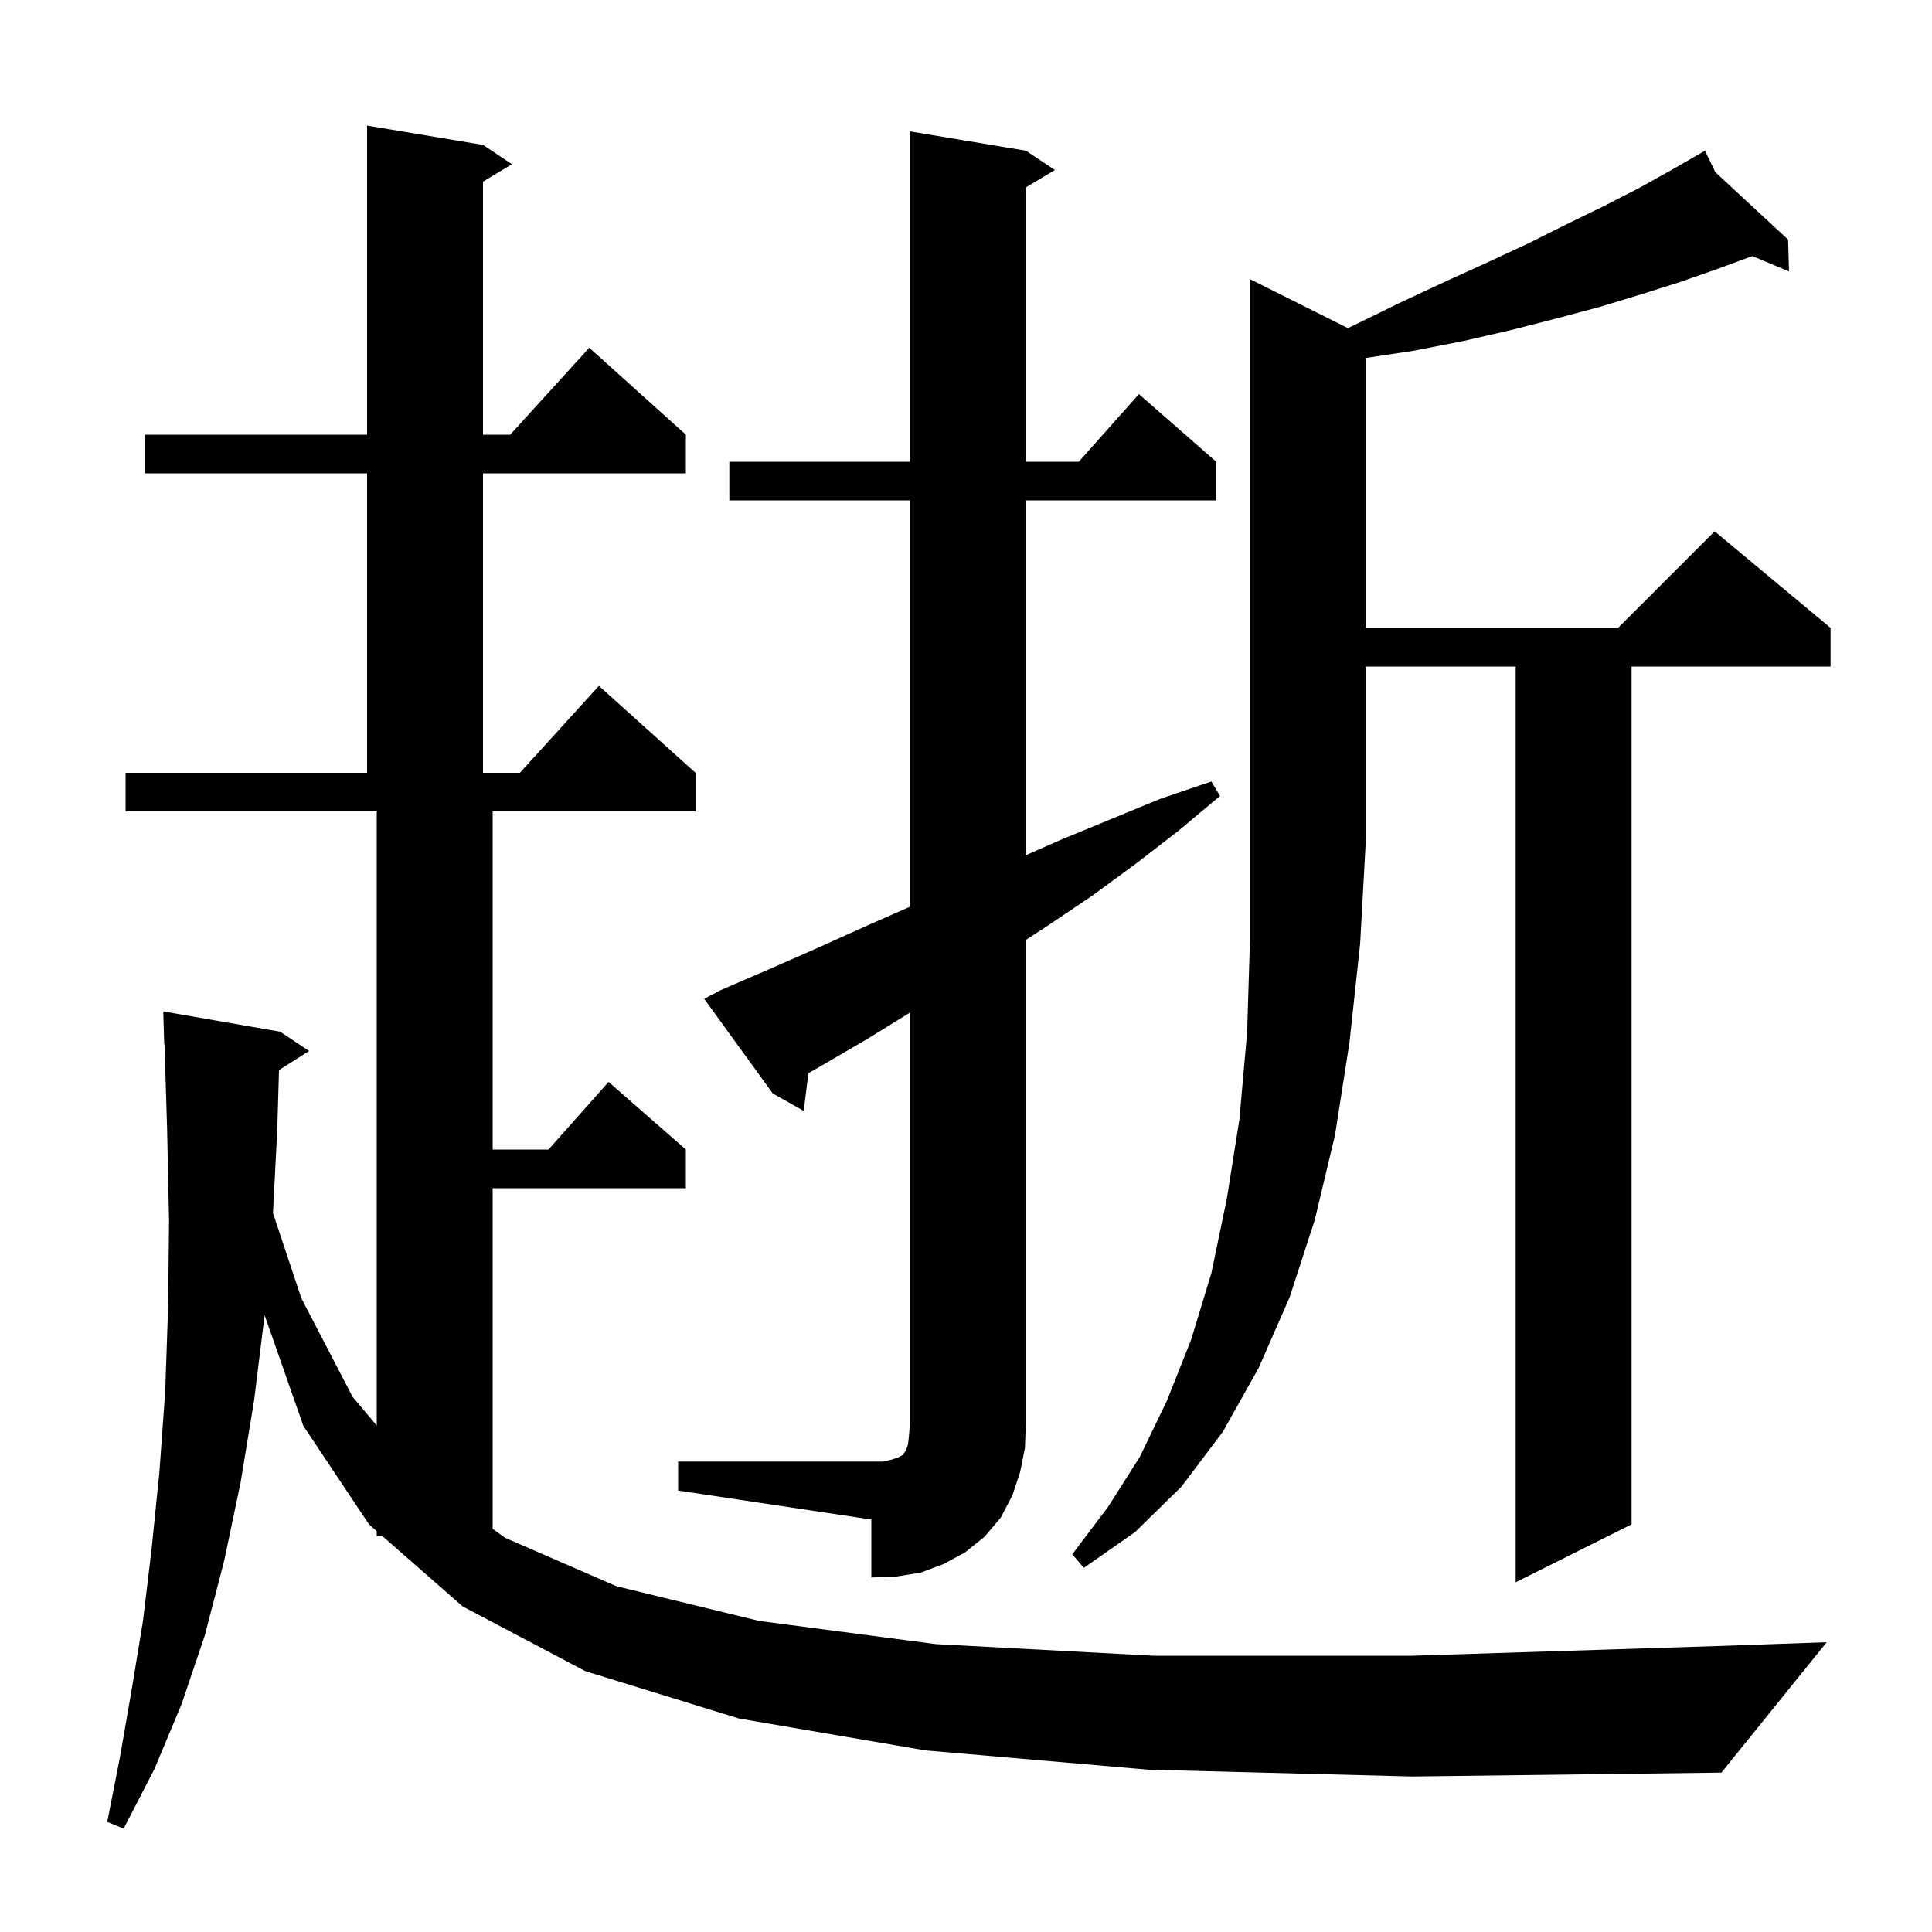 <svg xmlns="http://www.w3.org/2000/svg" xmlns:xlink="http://www.w3.org/1999/xlink" version="1.1" baseProfile="full" viewBox="0 0 200 200" width="200" height="200">
<g fill="black">
<path d="M 118.9 183.2 L 95.8 181.2 L 76.5 177.9 L 60.6 173.0 L 47.9 166.3 L 39.569 159.0 L 39.0 159.0 L 39.0 158.501 L 38.2 157.8 L 31.4 147.6 L 27.393 136.153 L 26.3 145.0 L 24.9 153.5 L 23.2 161.6 L 21.2 169.3 L 18.8 176.4 L 16.0 183.1 L 12.8 189.3 L 11.1 188.6 L 12.4 182.0 L 13.6 175.1 L 14.8 167.8 L 15.7 160.3 L 16.5 152.4 L 17.1 144.1 L 17.4 135.4 L 17.5 126.4 L 17.3 116.9 L 17.031 108.097 L 17.0 108.1 L 16.9 104.7 L 29.0 106.8 L 32.0 108.8 L 28.883 110.772 L 28.7 117.0 L 28.258 125.574 L 31.2 134.4 L 36.5 144.6 L 39.0 147.571 L 39.0 84.0 L 13.0 84.0 L 13.0 80.0 L 38.0 80.0 L 38.0 49.0 L 15.0 49.0 L 15.0 45.0 L 38.0 45.0 L 38.0 13.0 L 50.0 15.0 L 53.0 17.0 L 50.0 18.8 L 50.0 45.0 L 52.818 45.0 L 61.0 36.0 L 71.0 45.0 L 71.0 49.0 L 50.0 49.0 L 50.0 80.0 L 53.818 80.0 L 62.0 71.0 L 72.0 80.0 L 72.0 84.0 L 51.0 84.0 L 51.0 119.0 L 56.778 119.0 L 63.0 112.0 L 71.0 119.0 L 71.0 123.0 L 51.0 123.0 L 51.0 158.265 L 52.3 159.2 L 63.8 164.2 L 78.6 167.8 L 96.9 170.2 L 119.4 171.4 L 146.2 171.4 L 177.7 170.4 L 189.1 170.0 L 178.2 183.5 L 146.2 183.9 Z M 70.2 151.3 L 91.4 151.3 L 92.3 151.1 L 92.9 150.9 L 93.5 150.6 L 93.6 150.4 L 93.8 150.1 L 94.0 149.5 L 94.1 148.6 L 94.2 147.3 L 94.2 104.823 L 89.7 107.6 L 84.9 110.4 L 83.688 111.092 L 83.2 115.0 L 80.0 113.2 L 72.9 103.4 L 74.6 102.5 L 79.7 100.3 L 84.7 98.1 L 89.8 95.8 L 94.2 93.864 L 94.2 51.8 L 75.5 51.8 L 75.5 47.8 L 94.2 47.8 L 94.2 13.6 L 106.2 15.6 L 109.2 17.6 L 106.2 19.4 L 106.2 47.8 L 111.678 47.8 L 117.9 40.8 L 125.9 47.8 L 125.9 51.8 L 106.2 51.8 L 106.2 88.528 L 109.9 86.9 L 120.1 82.7 L 125.4 80.9 L 126.3 82.4 L 122.0 86.0 L 117.6 89.4 L 113.1 92.7 L 108.5 95.8 L 106.2 97.3 L 106.2 147.3 L 106.1 149.9 L 105.6 152.4 L 104.8 154.8 L 103.6 157.1 L 101.9 159.1 L 99.9 160.7 L 97.7 161.9 L 95.3 162.8 L 92.8 163.2 L 90.2 163.3 L 90.2 157.3 L 70.2 154.3 Z M 139.539 33.969 L 140.1 33.7 L 144.8 31.4 L 149.5 29.2 L 153.9 27.2 L 158.2 25.2 L 162.2 23.2 L 166.1 21.3 L 169.8 19.4 L 173.2 17.5 L 175.652 16.088 L 175.6 16.0 L 175.679 16.073 L 176.5 15.6 L 177.572 17.827 L 185.1 24.8 L 185.2 28.1 L 181.405 26.509 L 177.9 27.8 L 173.9 29.2 L 169.8 30.5 L 165.5 31.8 L 161.0 33.0 L 156.3 34.2 L 151.5 35.3 L 146.4 36.3 L 141.4 37.055 L 141.4 65.0 L 167.5 65.0 L 177.5 55.0 L 189.5 65.0 L 189.5 69.0 L 168.9 69.0 L 168.9 157.8 L 156.9 163.8 L 156.9 69.0 L 141.4 69.0 L 141.4 86.8 L 140.8 97.7 L 139.7 107.9 L 138.2 117.5 L 136.1 126.3 L 133.5 134.3 L 130.3 141.6 L 126.6 148.2 L 122.3 153.9 L 117.5 158.6 L 112.2 162.3 L 111.0 160.9 L 114.7 156.0 L 118.0 150.8 L 120.8 145.0 L 123.3 138.7 L 125.4 131.8 L 127.0 124.1 L 128.3 115.9 L 129.1 106.9 L 129.4 97.2 L 129.4 28.9 Z " />
</g>
</svg>

